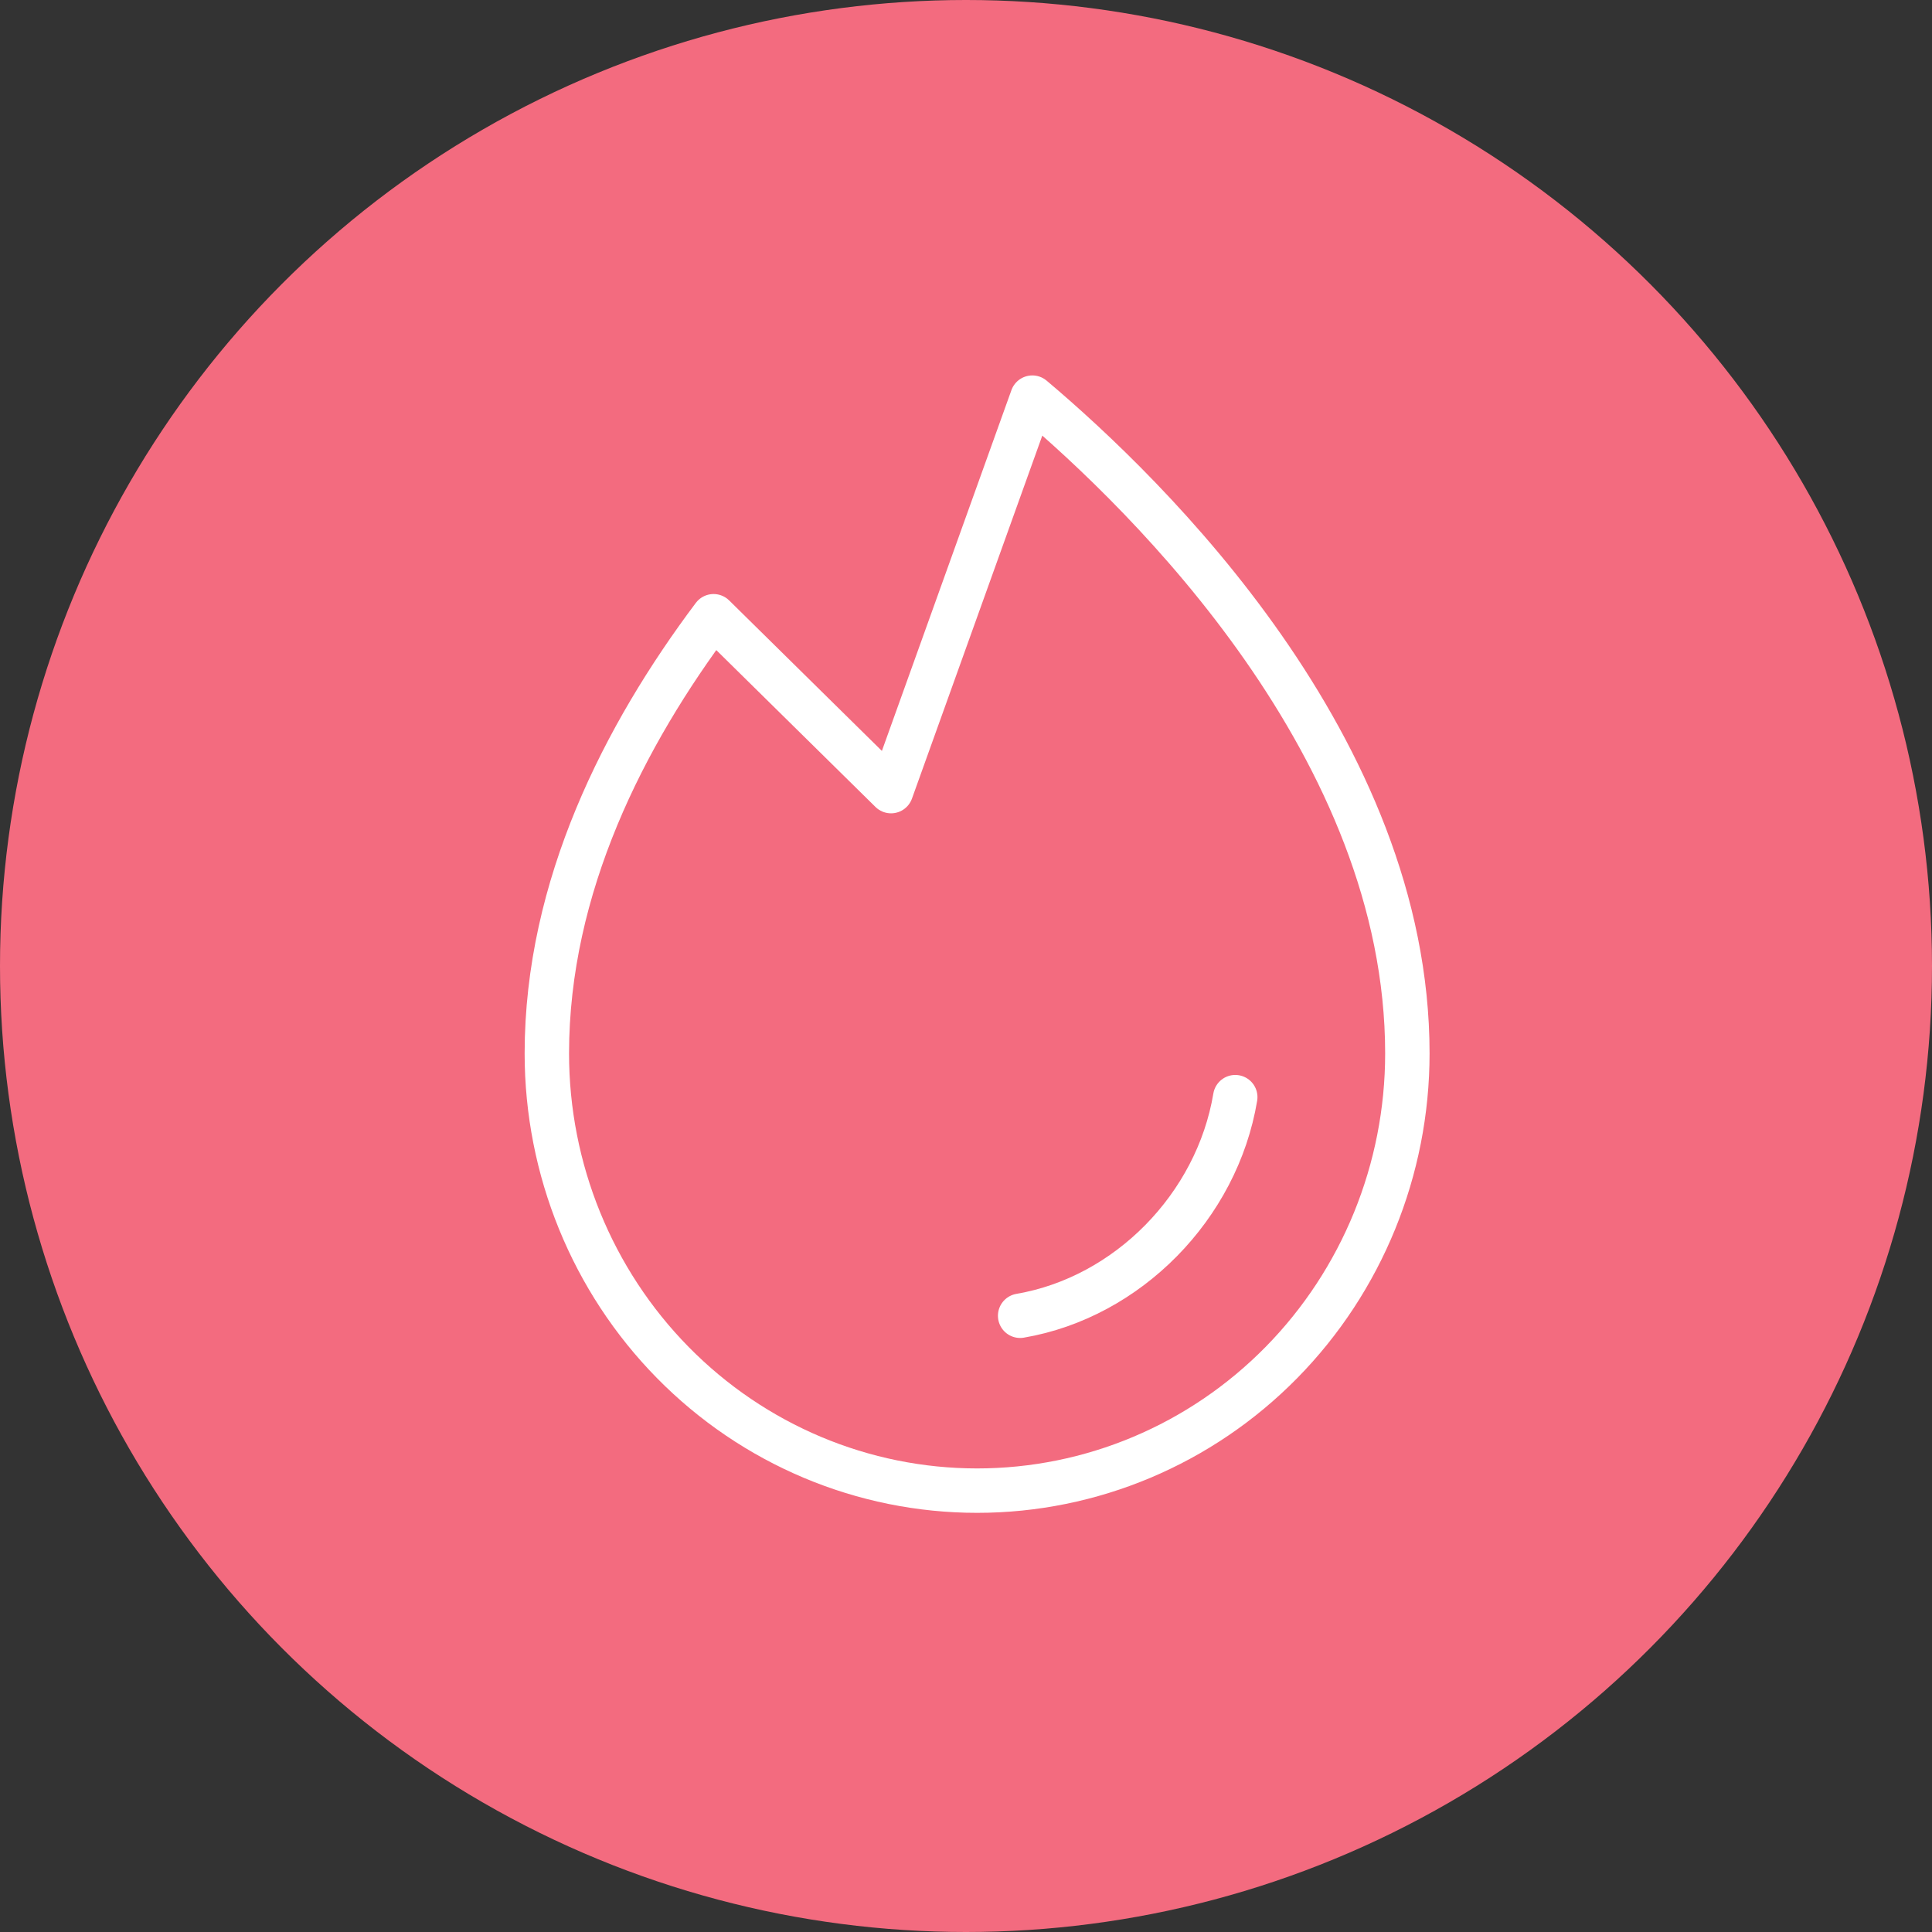 <?xml version="1.0" encoding="UTF-8"?> <svg xmlns="http://www.w3.org/2000/svg" width="87" height="87" viewBox="0 0 87 87" fill="none"><rect x="0" y="0" width="87" height="87" fill="#333333" stroke="none"/><circle cx="43.5" cy="43.5" r="43.5" fill="#F36B7F"></circle><g clip-path="url(#clip0_2362_21)"><path d="M45.938 59.25C50.781 58.421 54.804 54.328 55.625 49.406" stroke="white" stroke-width="2" stroke-linecap="round" stroke-linejoin="round"></path><path d="M40.125 35.625L46.487 17.906C51.716 22.316 63.375 33.693 63.375 47.438C63.375 52.659 61.334 57.666 57.7 61.359C54.067 65.051 49.139 67.125 44 67.125C38.861 67.125 33.933 65.051 30.3 61.359C26.666 57.666 24.625 52.659 24.625 47.438C24.625 39.914 28.117 33.1 32.133 27.75L40.125 35.625Z" stroke="white" stroke-width="2" stroke-linecap="round" stroke-linejoin="round"></path></g><defs><clipPath id="clip0_2362_21"><rect width="62" height="63" fill="white" transform="translate(13 12)"></rect></clipPath></defs></svg> 